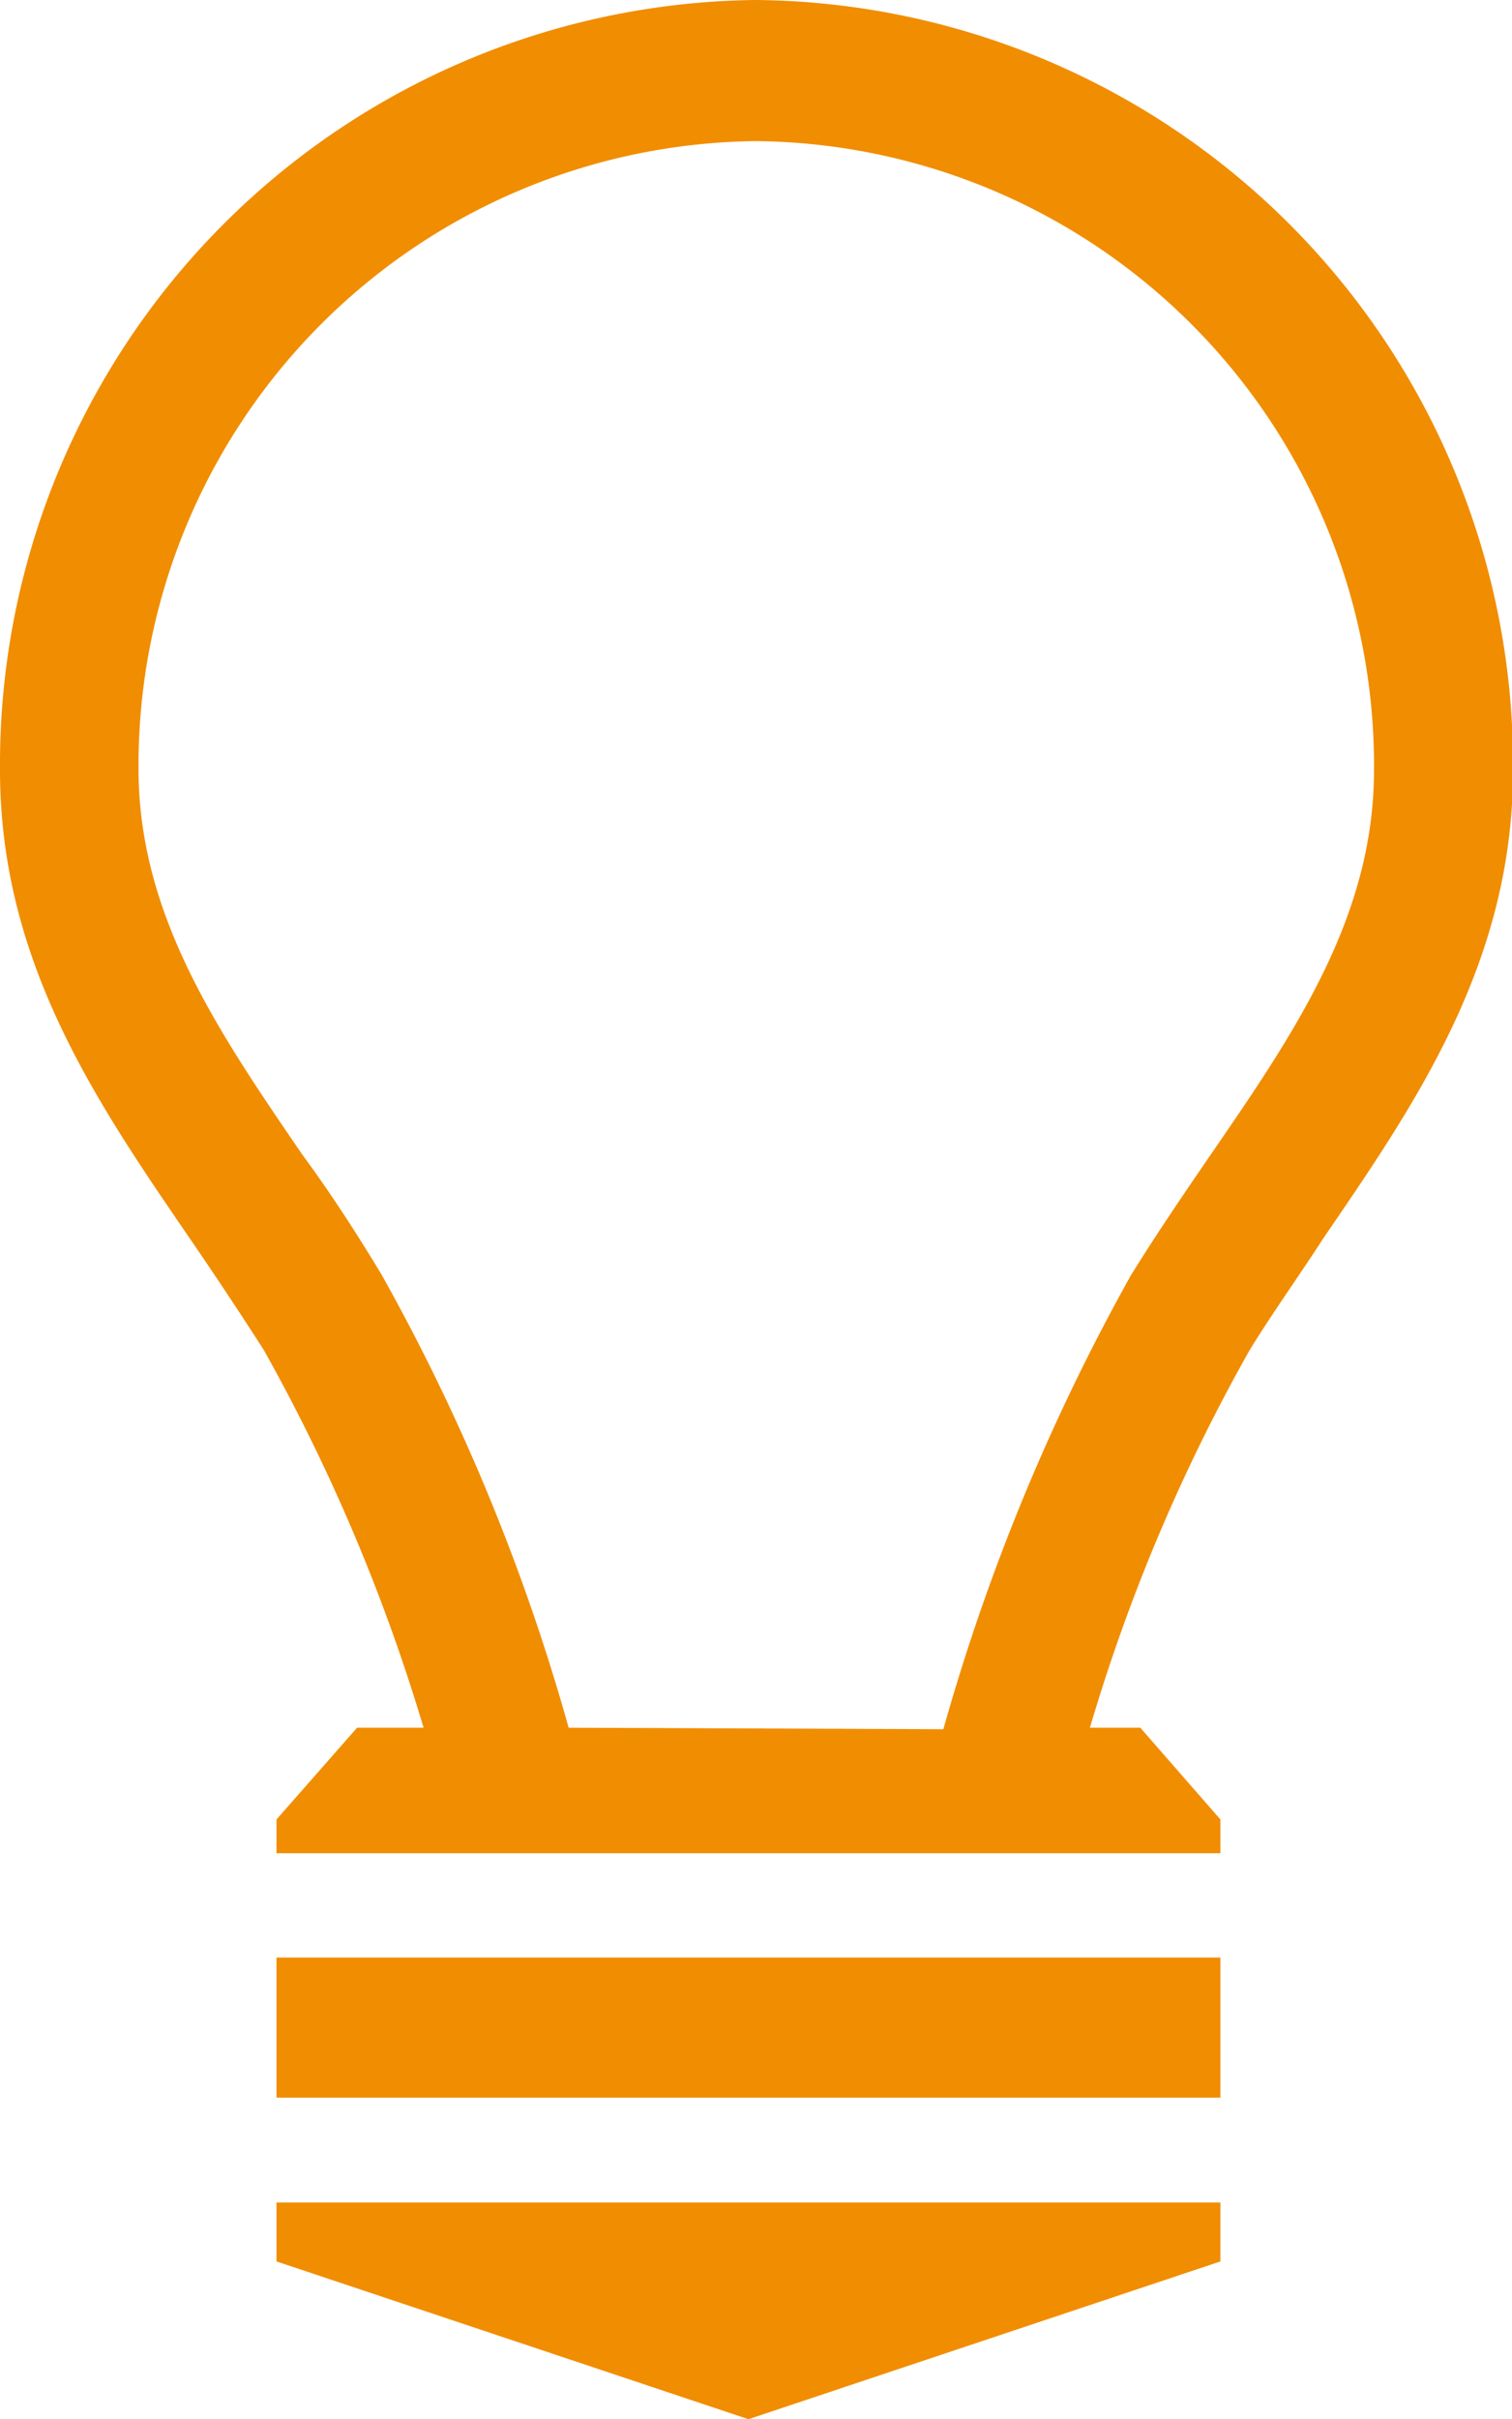 <svg xmlns="http://www.w3.org/2000/svg" viewBox="0 0 30.02 48"><g data-name="レイヤー 2"><path d="M5.49 44.87L14.86 48l9.37-3.13V43.7H5.49v1.17zm0-6.03h18.74v2.78H5.49zm18.74-2.74l-1.59-1.82h-1a35.77 35.77 0 0 1 3.17-7.49c.46-.75 1-1.5 1.47-2.23 1.85-2.7 3.76-5.48 3.76-9.28A15.17 15.17 0 0 0 15 0 15.17 15.17 0 0 0 0 15.28c0 3.8 1.91 6.58 3.76 9.28.5.73 1 1.48 1.48 2.23a36.86 36.86 0 0 1 3.17 7.49H7.09l-1.6 1.82v.67h18.74zm-12.94-1.82a40.92 40.92 0 0 0-3.72-9c-.49-.81-1-1.6-1.56-2.36-1.67-2.44-3.26-4.75-3.26-7.67A12.39 12.39 0 0 1 15 2.8a12.39 12.39 0 0 1 12.28 12.48c0 2.92-1.59 5.23-3.27 7.67-.52.76-1.06 1.55-1.56 2.36a41.41 41.41 0 0 0-3.72 9z" fill="#f18d00" data-name="レイヤー 1"/></g></svg>